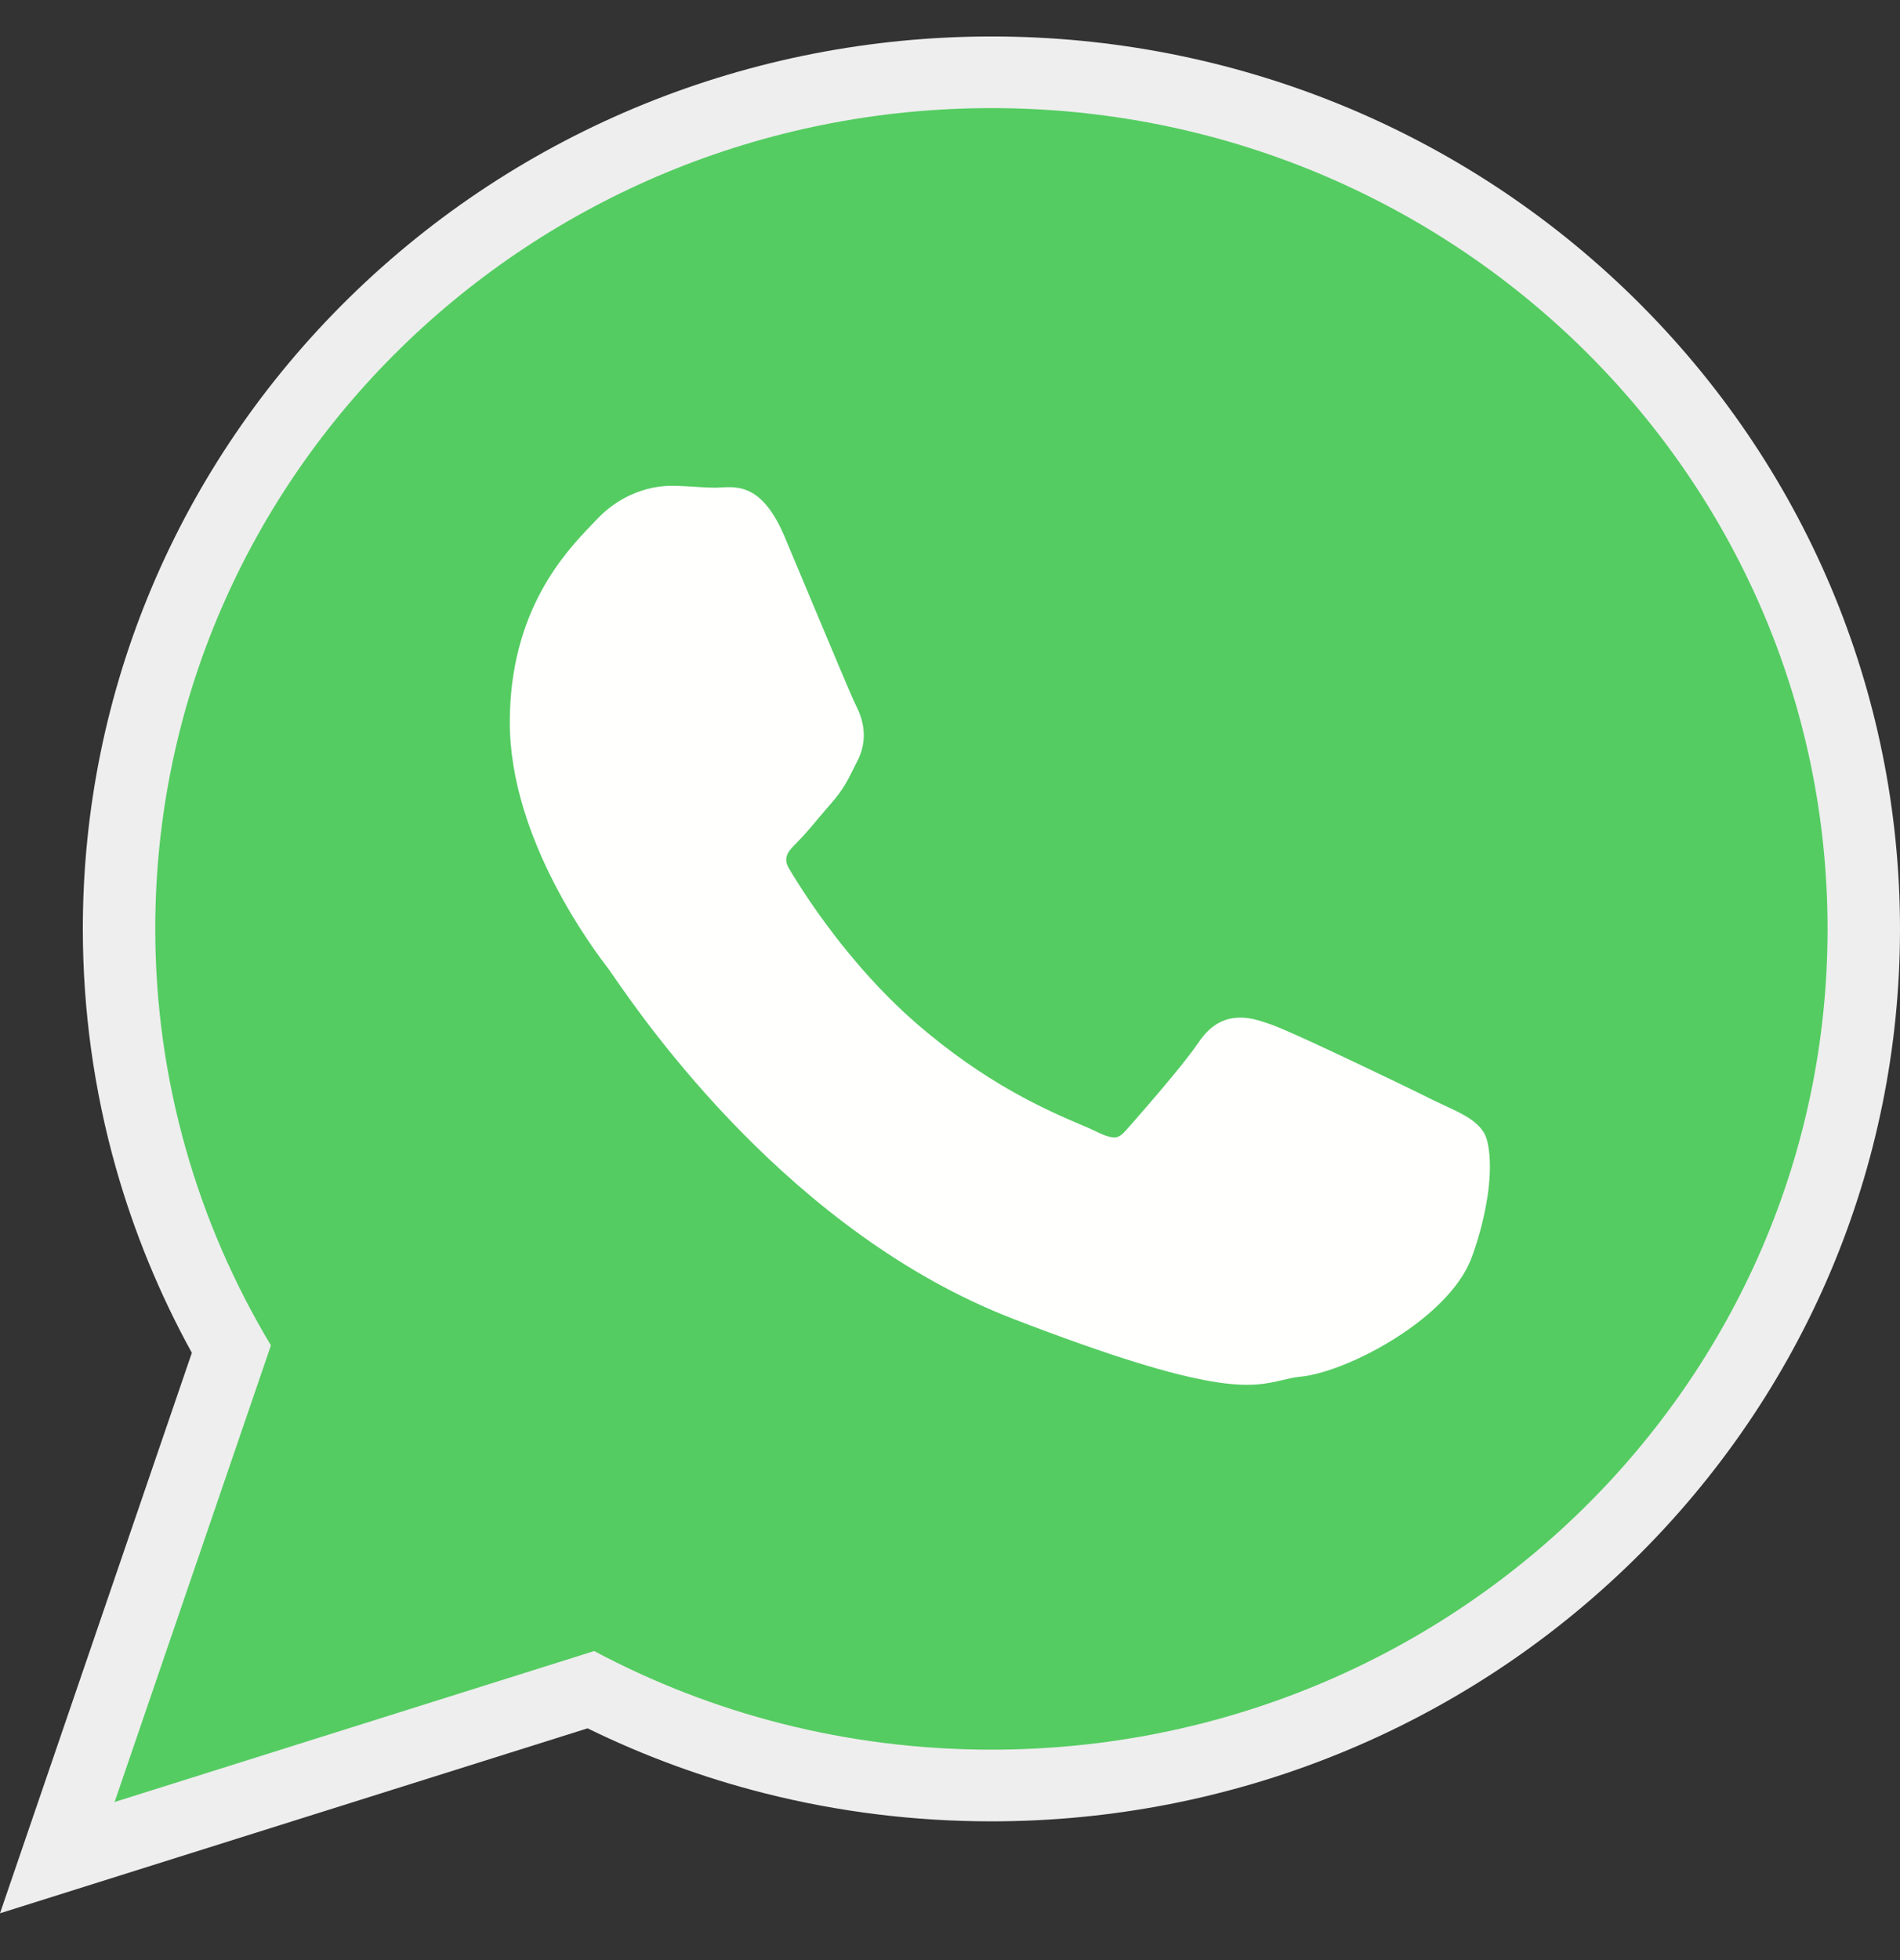 <?xml version="1.0" encoding="UTF-8"?> <svg xmlns="http://www.w3.org/2000/svg" width="32" height="33" viewBox="0 0 32 33" fill="none"><rect x="0" y="0" width="32" height="33" fill="#333333" stroke="none"/> <path fill-rule="evenodd" clip-rule="evenodd" d="M9.896 29.098L2.3 31.488L0 32.212L3.231 22.776C2.689 21.791 2.259 20.747 1.953 19.666C1.582 18.355 1.395 16.999 1.395 15.637C1.395 11.629 3.008 7.83 5.883 5.01C8.768 2.181 12.64 0.614 16.702 0.614C20.763 0.614 24.633 2.183 27.515 5.012C30.389 7.834 32 11.634 32 15.642C32 19.649 30.387 23.448 27.513 26.267C24.629 29.096 20.759 30.664 16.697 30.664C15.409 30.664 14.125 30.507 12.877 30.191C11.847 29.931 10.848 29.564 9.896 29.098L9.896 29.098Z" fill="#EEEEEE"></path> <path fill-rule="evenodd" clip-rule="evenodd" d="M30.78 15.642C30.78 11.825 29.203 8.37 26.655 5.868C24.107 3.367 20.588 1.82 16.702 1.82C12.812 1.82 9.292 3.367 6.743 5.866C4.192 8.367 2.615 11.822 2.615 15.637C2.615 16.918 2.794 18.16 3.129 19.341C3.461 20.515 3.947 21.625 4.563 22.651L2.123 29.775L1.93 30.338L2.503 30.158L10.007 27.797C11.001 28.326 12.063 28.74 13.179 29.022C14.304 29.306 15.482 29.457 16.698 29.457C20.585 29.457 24.105 27.911 26.653 25.411C29.203 22.91 30.78 19.456 30.78 15.642L30.78 15.642Z" fill="#54CC61"></path> <path fill-rule="evenodd" clip-rule="evenodd" d="M14.412 11.869C14.35 11.746 13.993 10.894 13.664 10.108C13.454 9.606 13.254 9.128 13.214 9.035C12.844 8.162 12.435 8.188 12.121 8.208C12.1 8.21 12.08 8.211 12.054 8.211C11.944 8.211 11.836 8.204 11.725 8.197C11.585 8.188 11.44 8.179 11.303 8.179C11.122 8.179 10.874 8.217 10.613 8.337C10.419 8.427 10.22 8.562 10.037 8.76C10.01 8.789 9.99 8.81 9.968 8.832C9.534 9.284 8.586 10.269 8.586 12.161C8.586 14.145 10.033 16.032 10.246 16.309L10.245 16.309L10.247 16.312L10.249 16.314C10.258 16.325 10.288 16.369 10.334 16.435C10.868 17.208 13.325 20.761 17.061 22.203C20.45 23.51 21.063 23.363 21.61 23.232C21.704 23.21 21.795 23.188 21.893 23.179C22.337 23.138 23.062 22.838 23.673 22.416C24.18 22.067 24.622 21.625 24.791 21.159C24.942 20.743 25.027 20.357 25.067 20.039C25.125 19.577 25.079 19.213 24.994 19.073L24.993 19.071C24.863 18.861 24.64 18.756 24.304 18.6C24.245 18.572 24.182 18.543 24.121 18.514L24.121 18.513C23.89 18.397 23.089 18.01 22.405 17.69C21.963 17.483 21.57 17.306 21.414 17.251C21.195 17.173 21.005 17.114 20.8 17.137C20.569 17.163 20.366 17.281 20.179 17.561L20.178 17.561C20.084 17.701 19.919 17.91 19.737 18.13C19.45 18.478 19.108 18.868 18.962 19.032V19.033C18.9 19.103 18.846 19.141 18.793 19.148C18.72 19.156 18.619 19.127 18.48 19.059C18.391 19.015 18.305 18.978 18.198 18.933C17.657 18.702 16.603 18.252 15.401 17.201C14.972 16.825 14.594 16.414 14.278 16.028C13.767 15.404 13.421 14.848 13.284 14.614C13.176 14.43 13.296 14.311 13.407 14.201L13.407 14.2C13.53 14.079 13.669 13.914 13.808 13.748C13.872 13.672 13.935 13.597 14.013 13.509L14.014 13.507C14.202 13.291 14.28 13.133 14.385 12.921C14.404 12.884 14.423 12.845 14.442 12.807L14.444 12.806C14.536 12.621 14.56 12.446 14.543 12.281C14.527 12.128 14.475 11.991 14.412 11.869L14.412 11.869L14.412 11.869Z" fill="#FFFFFE"></path> </svg> 